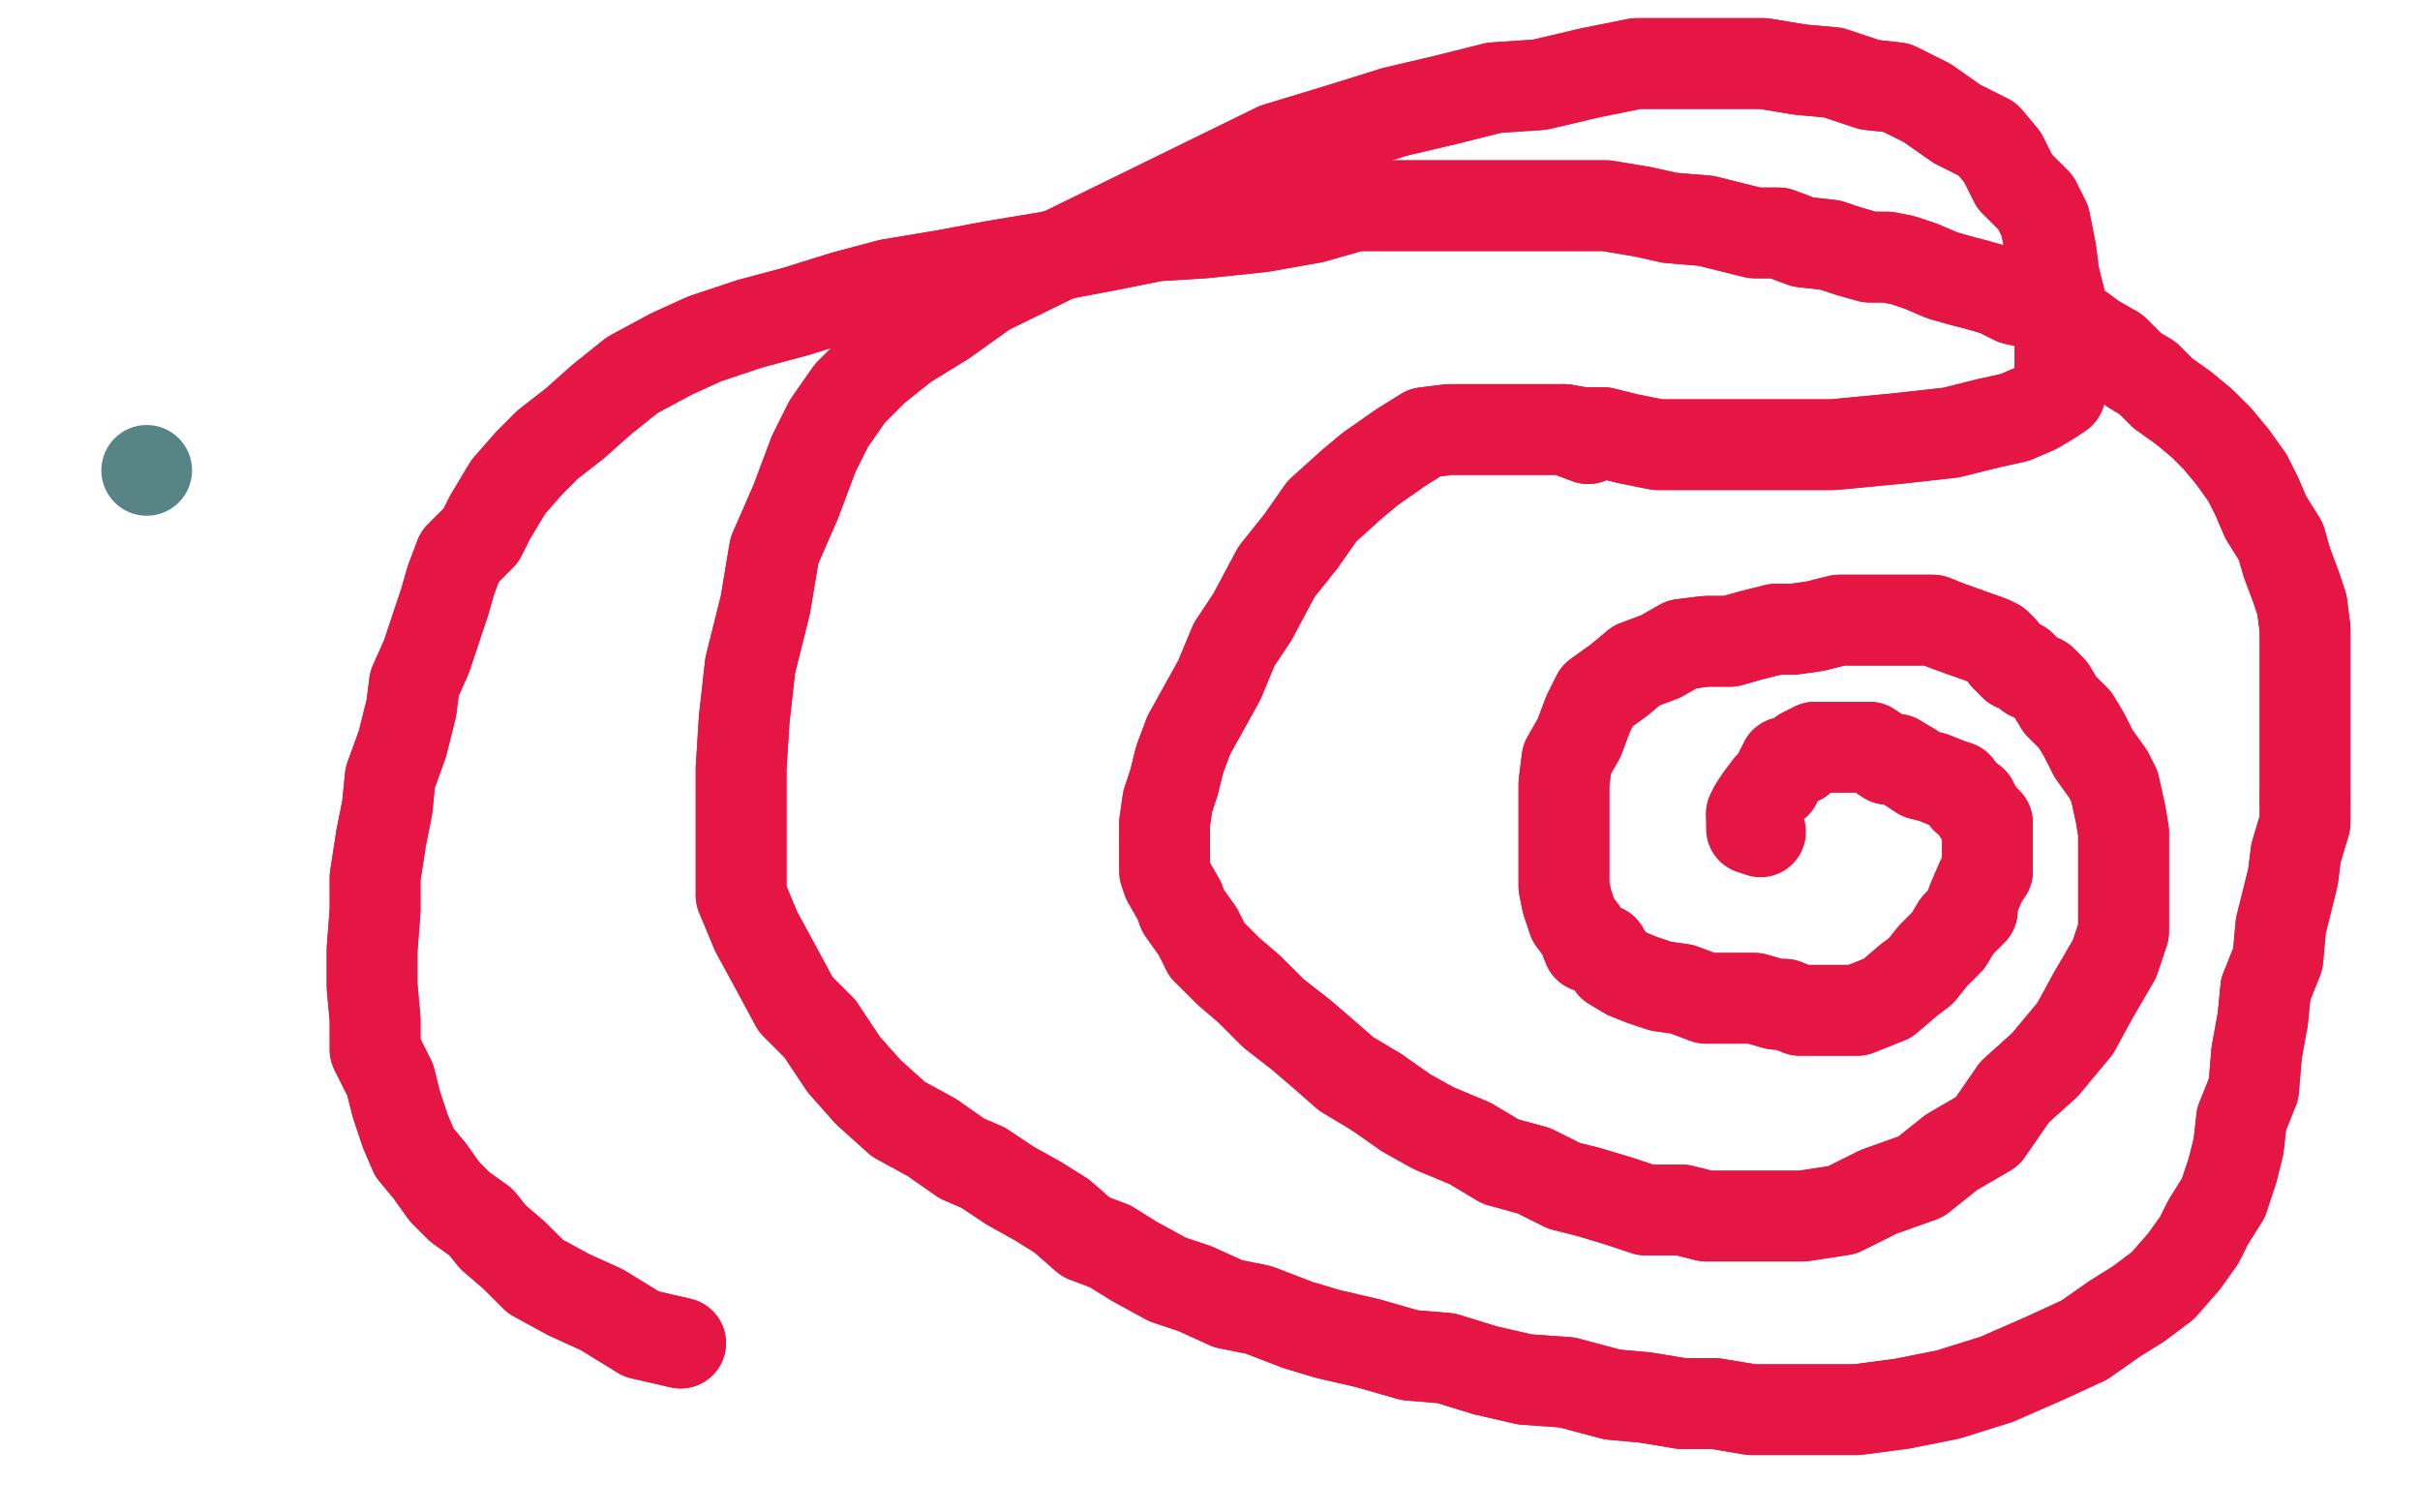 <?xml version="1.0" standalone="no"?>
<!DOCTYPE svg PUBLIC "-//W3C//DTD SVG 1.1//EN"
"http://www.w3.org/Graphics/SVG/1.1/DTD/svg11.dtd">

<svg width="800" height="500" version="1.1" xmlns="http://www.w3.org/2000/svg" xmlns:xlink="http://www.w3.org/1999/xlink" style="stroke-antialiasing: false"><desc>This SVG has been created on https://colorillo.com/</desc><rect x='0' y='0' width='800' height='500' style='fill: rgb(255,255,255); stroke-width:0' /><circle cx="48.5" cy="155.5" r="15" style="fill: #578585; stroke-antialiasing: false; stroke-antialias: 0; opacity: 1.0"/>
<polyline points="525,145 517,142 517,142 507,142 507,142 496,142 496,142 487,142 487,142 479,142 479,142 471,143 471,143 463,148 463,148 453,155 447,160 437,169 430,179 422,189 414,204 408,213 403,225 398,234 393,243 390,251 388,259 386,265 385,272 385,277" style="fill: none; stroke: #e51544; stroke-width: 30; stroke-linejoin: round; stroke-linecap: round; stroke-antialiasing: false; stroke-antialias: 0; opacity: 1.0"/>
<polyline points="399,314 406,321 413,327 421,335 430,342 437,348 445,355 455,361" style="fill: none; stroke: #e51544; stroke-width: 30; stroke-linejoin: round; stroke-linecap: round; stroke-antialiasing: false; stroke-antialias: 0; opacity: 1.0"/>
<polyline points="385,277 385,282 385,288 386,291 390,298 391,301 396,308 399,314" style="fill: none; stroke: #e51544; stroke-width: 30; stroke-linejoin: round; stroke-linecap: round; stroke-antialiasing: false; stroke-antialias: 0; opacity: 1.0"/>
<polyline points="455,361 465,368 474,373 486,378 496,384 507,387 517,392 525,394 535,397 544,400 556,400 564,402 574,402 585,402 596,402 609,400 621,394 635,389 645,381 657,374 666,361 676,352 686,340 692,329 699,317 702,308 702,300 702,290 702,282 702,275 701,269 699,260 697,256 692,249 689,243 686,238 681,233 678,228 675,225 671,223 668,220 666,220 663,217 662,215 660,213 658,212 644,207 639,205 634,205 627,205 619,205 614,205 608,205 600,207 593,208 587,208 579,210 572,212 564,212 556,213 549,217 541,220 535,225 528,230 525,236 522,244 518,251 517,259 517,267 517,275 517,282 517,288 517,293 518,298 520,304 523,308 525,313 530,314 533,319 538,322 543,324 549,326 556,327 564,330 572,330 577,330 580,330 587,332 590,332 595,334 598,334 603,334 611,334 614,334 619,332 624,330 631,324 635,321 639,316 644,311 647,306 652,301 652,298 655,291 657,288 657,282 657,280 657,277 657,275 657,272 655,270 653,267 652,265 650,264 647,260 644,259 639,257 635,256 632,254 627,251 624,251 621,249 618,247 613,247 611,247 606,247 603,247 600,247 596,249 595,251 590,252 588,256 587,259 585,260 582,264 580,267 579,269 579,270" style="fill: none; stroke: #e51544; stroke-width: 30; stroke-linejoin: round; stroke-linecap: round; stroke-antialiasing: false; stroke-antialias: 0; opacity: 1.0"/>
<polyline points="525,145 517,142 517,142 507,142 507,142 496,142 496,142 487,142 487,142 479,142 479,142 471,143 471,143 463,148 453,155 447,160 437,169 430,179 422,189 414,204 408,213 403,225 398,234 393,243 390,251 388,259 386,265 385,272 385,277 385,282 385,288 386,291 390,298 391,301 396,308 399,314 406,321 413,327 421,335 430,342 437,348 445,355 455,361 465,368 474,373 486,378 496,384 507,387 517,392 525,394 535,397 544,400 556,400 564,402 574,402 585,402 596,402 609,400 621,394 635,389 645,381 657,374 666,361 676,352 686,340 692,329 699,317 702,308 702,300 702,290 702,282 702,275 701,269 699,260 697,256 692,249 689,243 686,238 681,233 678,228 675,225 671,223 668,220 666,220 663,217 662,215 660,213 658,212 644,207 639,205 634,205 627,205 619,205 614,205 608,205 600,207 593,208 587,208 579,210 572,212 564,212 556,213 549,217 541,220 535,225 528,230 525,236 522,244 518,251 517,259 517,267 517,275 517,282 517,288 517,293 518,298 520,304 523,308 525,313 530,314 533,319 538,322 543,324 549,326 556,327 564,330 572,330 577,330 580,330 587,332 590,332 595,334 598,334 603,334 611,334 614,334 619,332 624,330 631,324 635,321 639,316 644,311 647,306 652,301 652,298 655,291 657,288 657,282 657,280 657,277 657,275 657,272 655,270 653,267 652,265 650,264 647,260 644,259 639,257 635,256 632,254 627,251 624,251 621,249 618,247 613,247 611,247 606,247 603,247 600,247 596,249 595,251 590,252 588,256 587,259 585,260 582,264 580,267 579,269 579,270 579,272 579,274 582,275" style="fill: none; stroke: #e51544; stroke-width: 30; stroke-linejoin: round; stroke-linecap: round; stroke-antialiasing: false; stroke-antialias: 0; opacity: 1.0"/>
<polyline points="517,142 523,143 523,143 530,143 530,143 538,145 538,145 548,147 548,147 565,147 565,147 583,147 583,147 606,147 606,147 627,145 645,143 657,140 666,138 673,135 678,132 681,130 681,125 681,122 681,116 681,109 681,99 679,91 678,83 676,73 673,67 666,60 662,52 657,46 647,41 637,34 627,29 618,28 606,24 595,23 583,21 570,21 556,21 541,21 526,24 509,28 494,29 478,33 461,37 445,42 422,49 326,96 312,106 299,114 289,122 281,130 274,140 269,150 263,166 256,182 253,200 248,220 246,238 245,254 245,270 245,282 245,296 250,308 256,319 263,332 271,340 279,352 287,361 297,370 308,376 318,383 325,386 334,392 343,397 351,402 359,409 367,412 375,417 386,423 395,426 406,431 416,433 429,438 439,441 452,444 466,448 478,449 491,453 504,456 518,457 533,461 544,462 556,464 567,464 579,466 588,466 603,466 614,466 629,464 644,461 660,456 676,449 689,443" style="fill: none; stroke: #e51544; stroke-width: 30; stroke-linejoin: round; stroke-linecap: round; stroke-antialiasing: false; stroke-antialias: 0; opacity: 1.0"/>
<polyline points="735,396 738,387 740,379 741,370 745,360 746,348 748,337 749,327" style="fill: none; stroke: #e51544; stroke-width: 30; stroke-linejoin: round; stroke-linecap: round; stroke-antialiasing: false; stroke-antialias: 0; opacity: 1.0"/>
<polyline points="689,443 699,436 707,431 715,425 722,417 727,410 730,404 735,396" style="fill: none; stroke: #e51544; stroke-width: 30; stroke-linejoin: round; stroke-linecap: round; stroke-antialiasing: false; stroke-antialias: 0; opacity: 1.0"/>
<polyline points="762,264 762,256 762,247 762,239 762,231 762,223 762,217 762,208" style="fill: none; stroke: #e51544; stroke-width: 30; stroke-linejoin: round; stroke-linecap: round; stroke-antialiasing: false; stroke-antialias: 0; opacity: 1.0"/>
<polyline points="749,327 753,317 754,306 756,298 758,290 759,282 762,272 762,264" style="fill: none; stroke: #e51544; stroke-width: 30; stroke-linejoin: round; stroke-linecap: round; stroke-antialiasing: false; stroke-antialias: 0; opacity: 1.0"/>
<polyline points="762,208 761,200 759,194 756,186 754,179 749,171 746,164 743,158 738,151 733,145 728,140 722,135 715,130 710,125 705,122 699,116 692,112 688,109 679,106 675,101 666,99 660,96 653,94 649,93 642,91 635,88 629,86 624,85 618,85 611,83 605,81 596,80 588,77 580,77 572,75 564,73 552,72 543,70 531,68 517,68 504,68 492,68 476,68 461,68 448,68 434,72 417,75 398,77 382,78 367,81 346,85 328,88 312,91 294,94 279,98 263,103 248,107 233,112 222,117 209,124 199,132 190,140 181,147 175,153 168,161 162,171 159,177 152,184 149,192 147,199 144,208 141,217 137,226 136,234 133,246 129,257 128,267 126,277 124,290 124,301 123,314 123,326 124,337 124,347 129,357 131,365 134,374 137,381 142,387 147,394 152,399 159,404 163,409 170,415 177,422 188,428 199,433 212,441 225,444" style="fill: none; stroke: #e51544; stroke-width: 30; stroke-linejoin: round; stroke-linecap: round; stroke-antialiasing: false; stroke-antialias: 0; opacity: 1.0"/>
<polyline points="517,142 523,143 523,143 530,143 530,143 538,145 538,145 548,147 548,147 565,147 565,147 583,147 583,147 606,147 627,145 645,143 657,140 666,138 673,135 678,132 681,130 681,125 681,122 681,116 681,109 681,99 679,91 678,83 676,73 673,67 666,60 662,52 657,46 647,41 637,34 627,29 618,28 606,24 595,23 583,21 570,21 556,21 541,21 526,24 509,28 494,29 478,33 461,37 445,42 422,49 326,96 312,106 299,114 289,122 281,130 274,140 269,150 263,166 256,182 253,200 248,220 246,238 245,254 245,270 245,282 245,296 250,308 256,319 263,332 271,340 279,352 287,361 297,370 308,376 318,383 325,386 334,392 343,397 351,402 359,409 367,412 375,417 386,423 395,426 406,431 416,433 429,438 439,441 452,444 466,448 478,449 491,453 504,456 518,457 533,461 544,462 556,464 567,464 579,466 588,466 603,466 614,466 629,464 644,461 660,456 676,449 689,443 699,436 707,431 715,425 722,417 727,410 730,404 735,396 738,387 740,379 741,370 745,360 746,348 748,337 749,327 753,317 754,306 756,298 758,290 759,282 762,272 762,264 762,256 762,247 762,239 762,231 762,223 762,217 762,208 761,200 759,194 756,186 754,179 749,171 746,164 743,158 738,151 733,145 728,140 722,135 715,130 710,125 705,122 699,116 692,112 688,109 679,106 675,101 666,99 660,96 653,94 649,93 642,91 635,88 629,86 624,85 618,85 611,83 605,81 596,80 588,77 580,77 572,75 564,73 552,72 543,70 531,68 517,68 504,68 492,68 476,68 461,68 448,68 434,72 417,75 398,77 382,78 367,81 346,85 328,88 312,91 294,94 279,98 263,103 248,107 233,112 222,117 209,124 199,132 190,140 181,147 175,153 168,161 162,171 159,177 152,184 149,192 147,199 144,208 141,217 137,226 136,234 133,246 129,257 128,267 126,277 124,290 124,301 123,314 123,326 124,337 124,347 129,357 131,365 134,374 137,381 142,387 147,394 152,399 159,404 163,409 170,415 177,422 188,428 199,433 212,441 225,444" style="fill: none; stroke: #e51544; stroke-width: 30; stroke-linejoin: round; stroke-linecap: round; stroke-antialiasing: false; stroke-antialias: 0; opacity: 1.0"/>
</svg>
